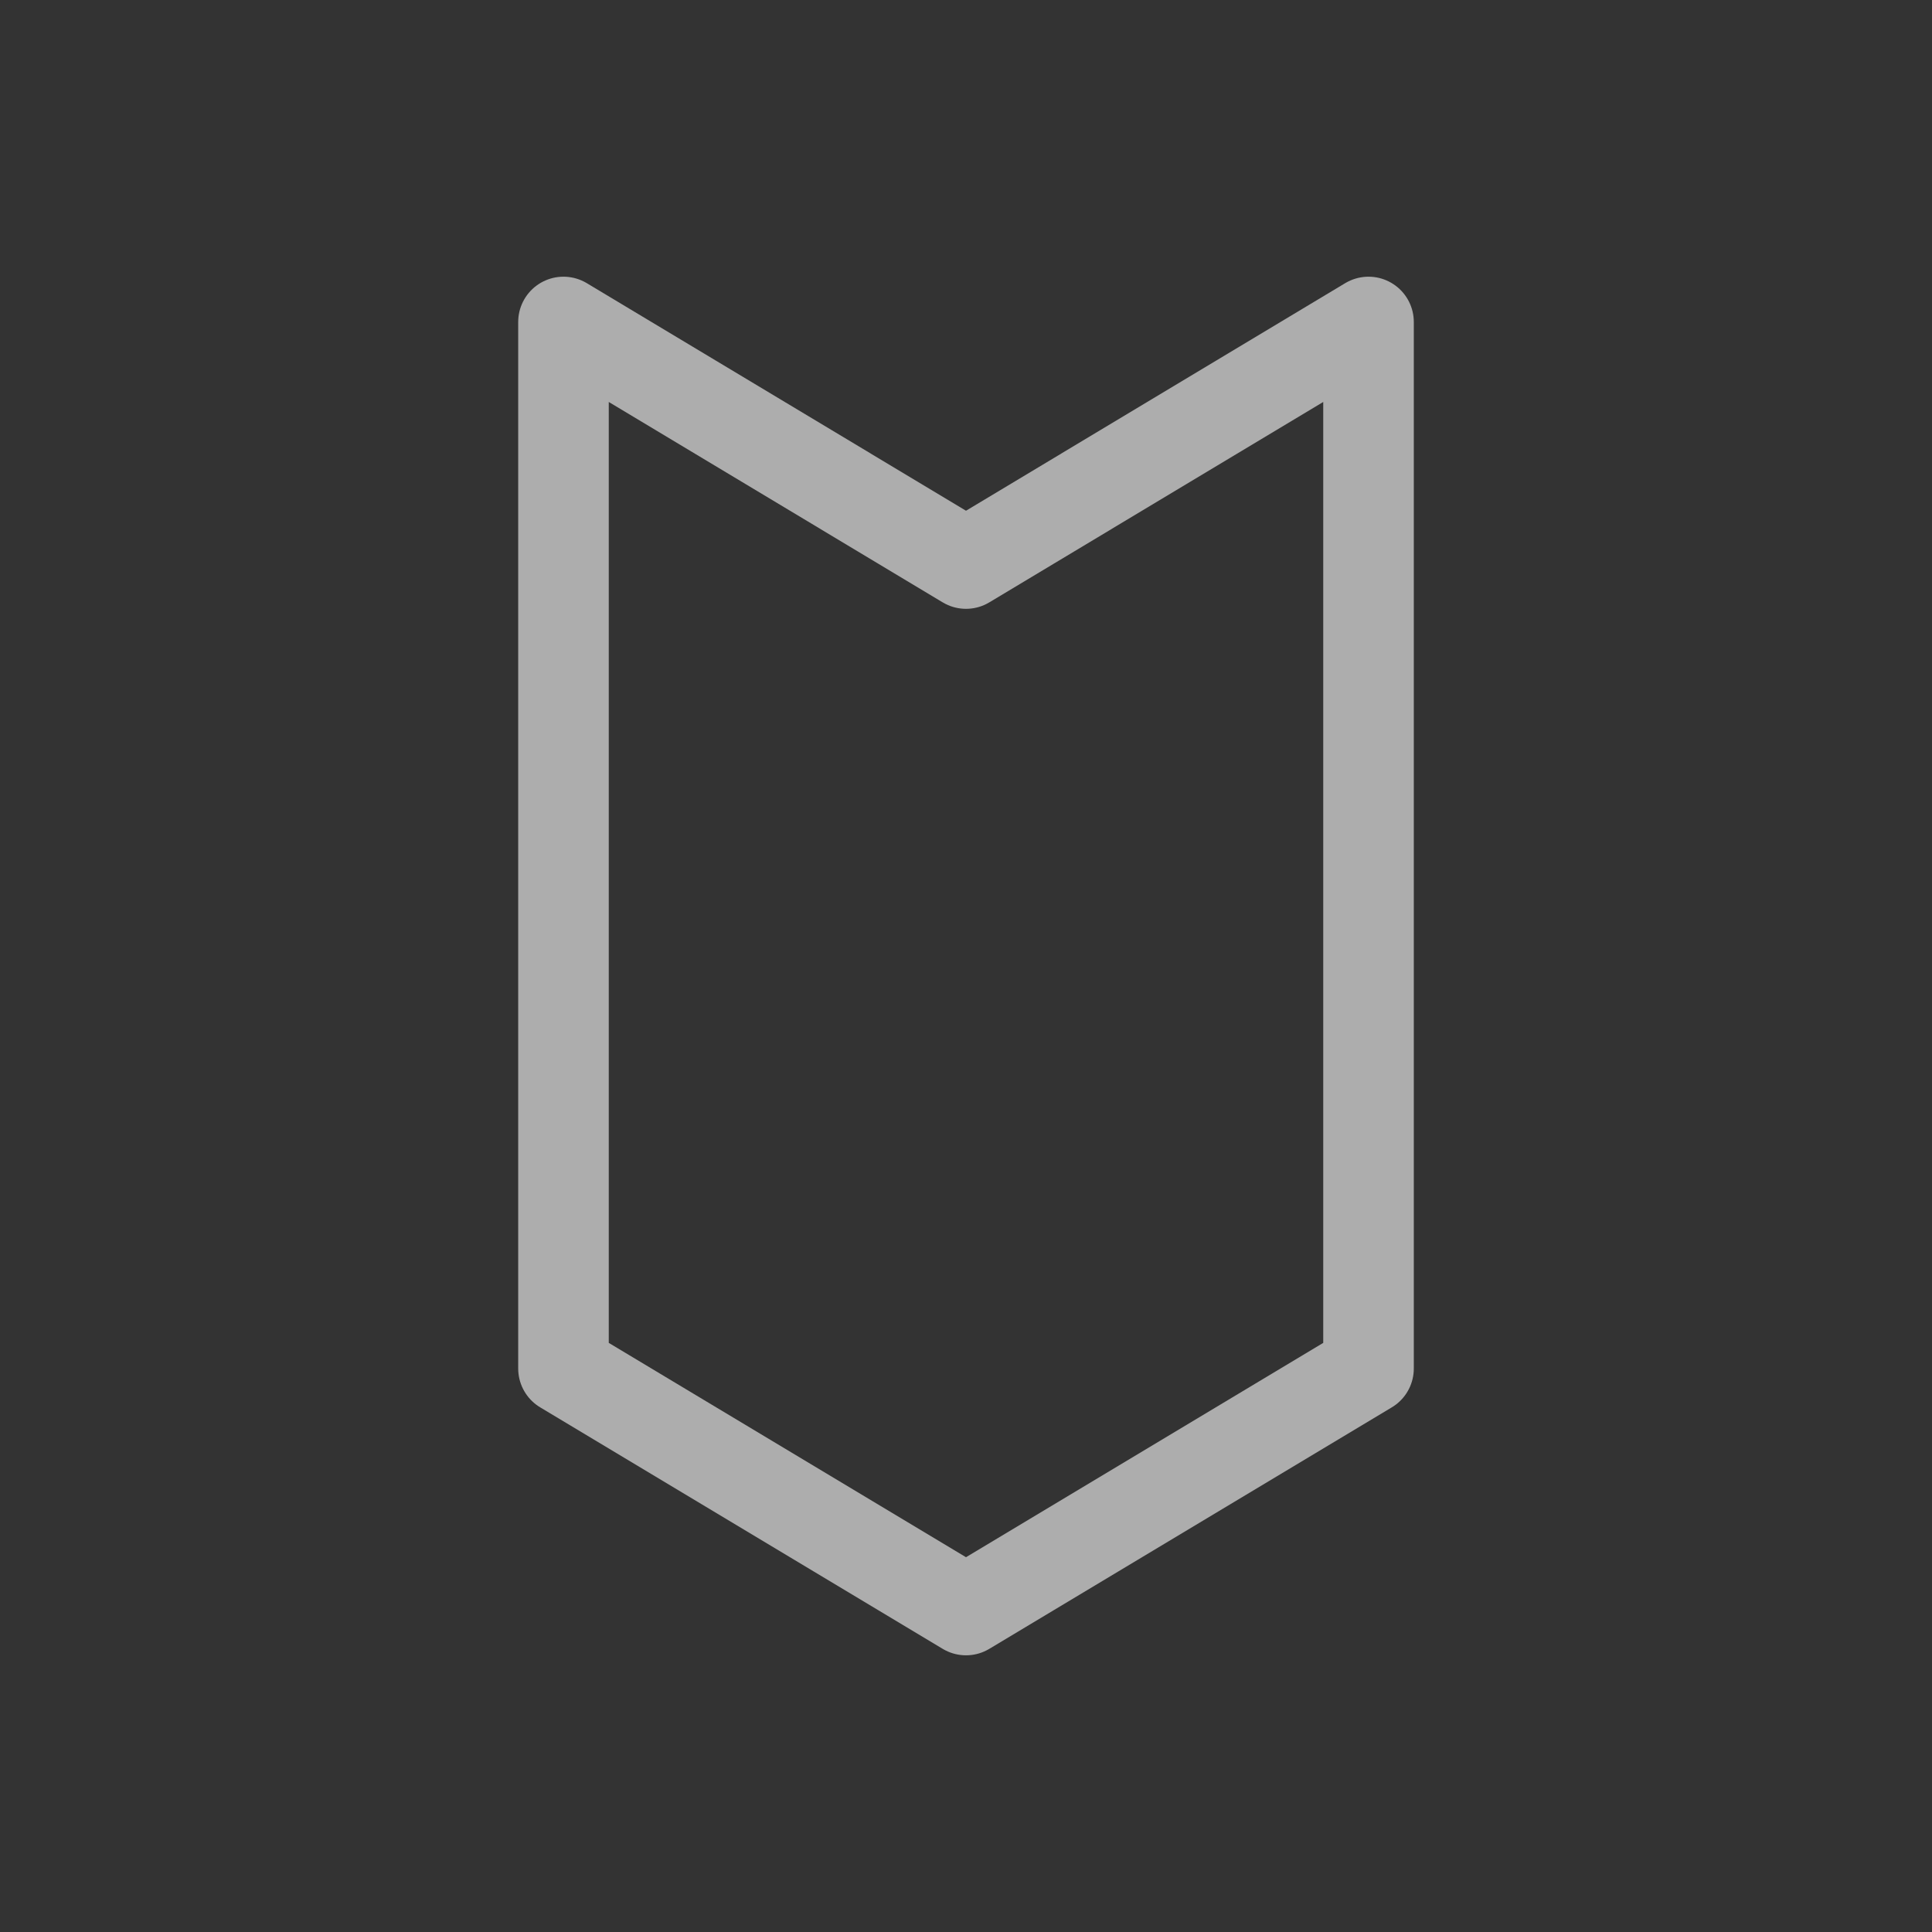 <svg xmlns="http://www.w3.org/2000/svg" width="32" height="32" viewBox="0 0 32 32" fill="none"><rect x="0" y="0" width="32" height="32" fill="#333333" stroke="none"/><g clip-path="url(#clip0_2202_35)"><path d="M22.667 22.667V5.333L16 9.334L9.333 5.333V22.667L16 26.667L22.667 22.667Z" stroke="white" stroke-opacity="0.6" stroke-width="1.5" stroke-linecap="round" stroke-linejoin="round"></path></g><defs><clipPath id="clip0_2202_35"><rect width="32" height="32" fill="white"></rect></clipPath></defs></svg>